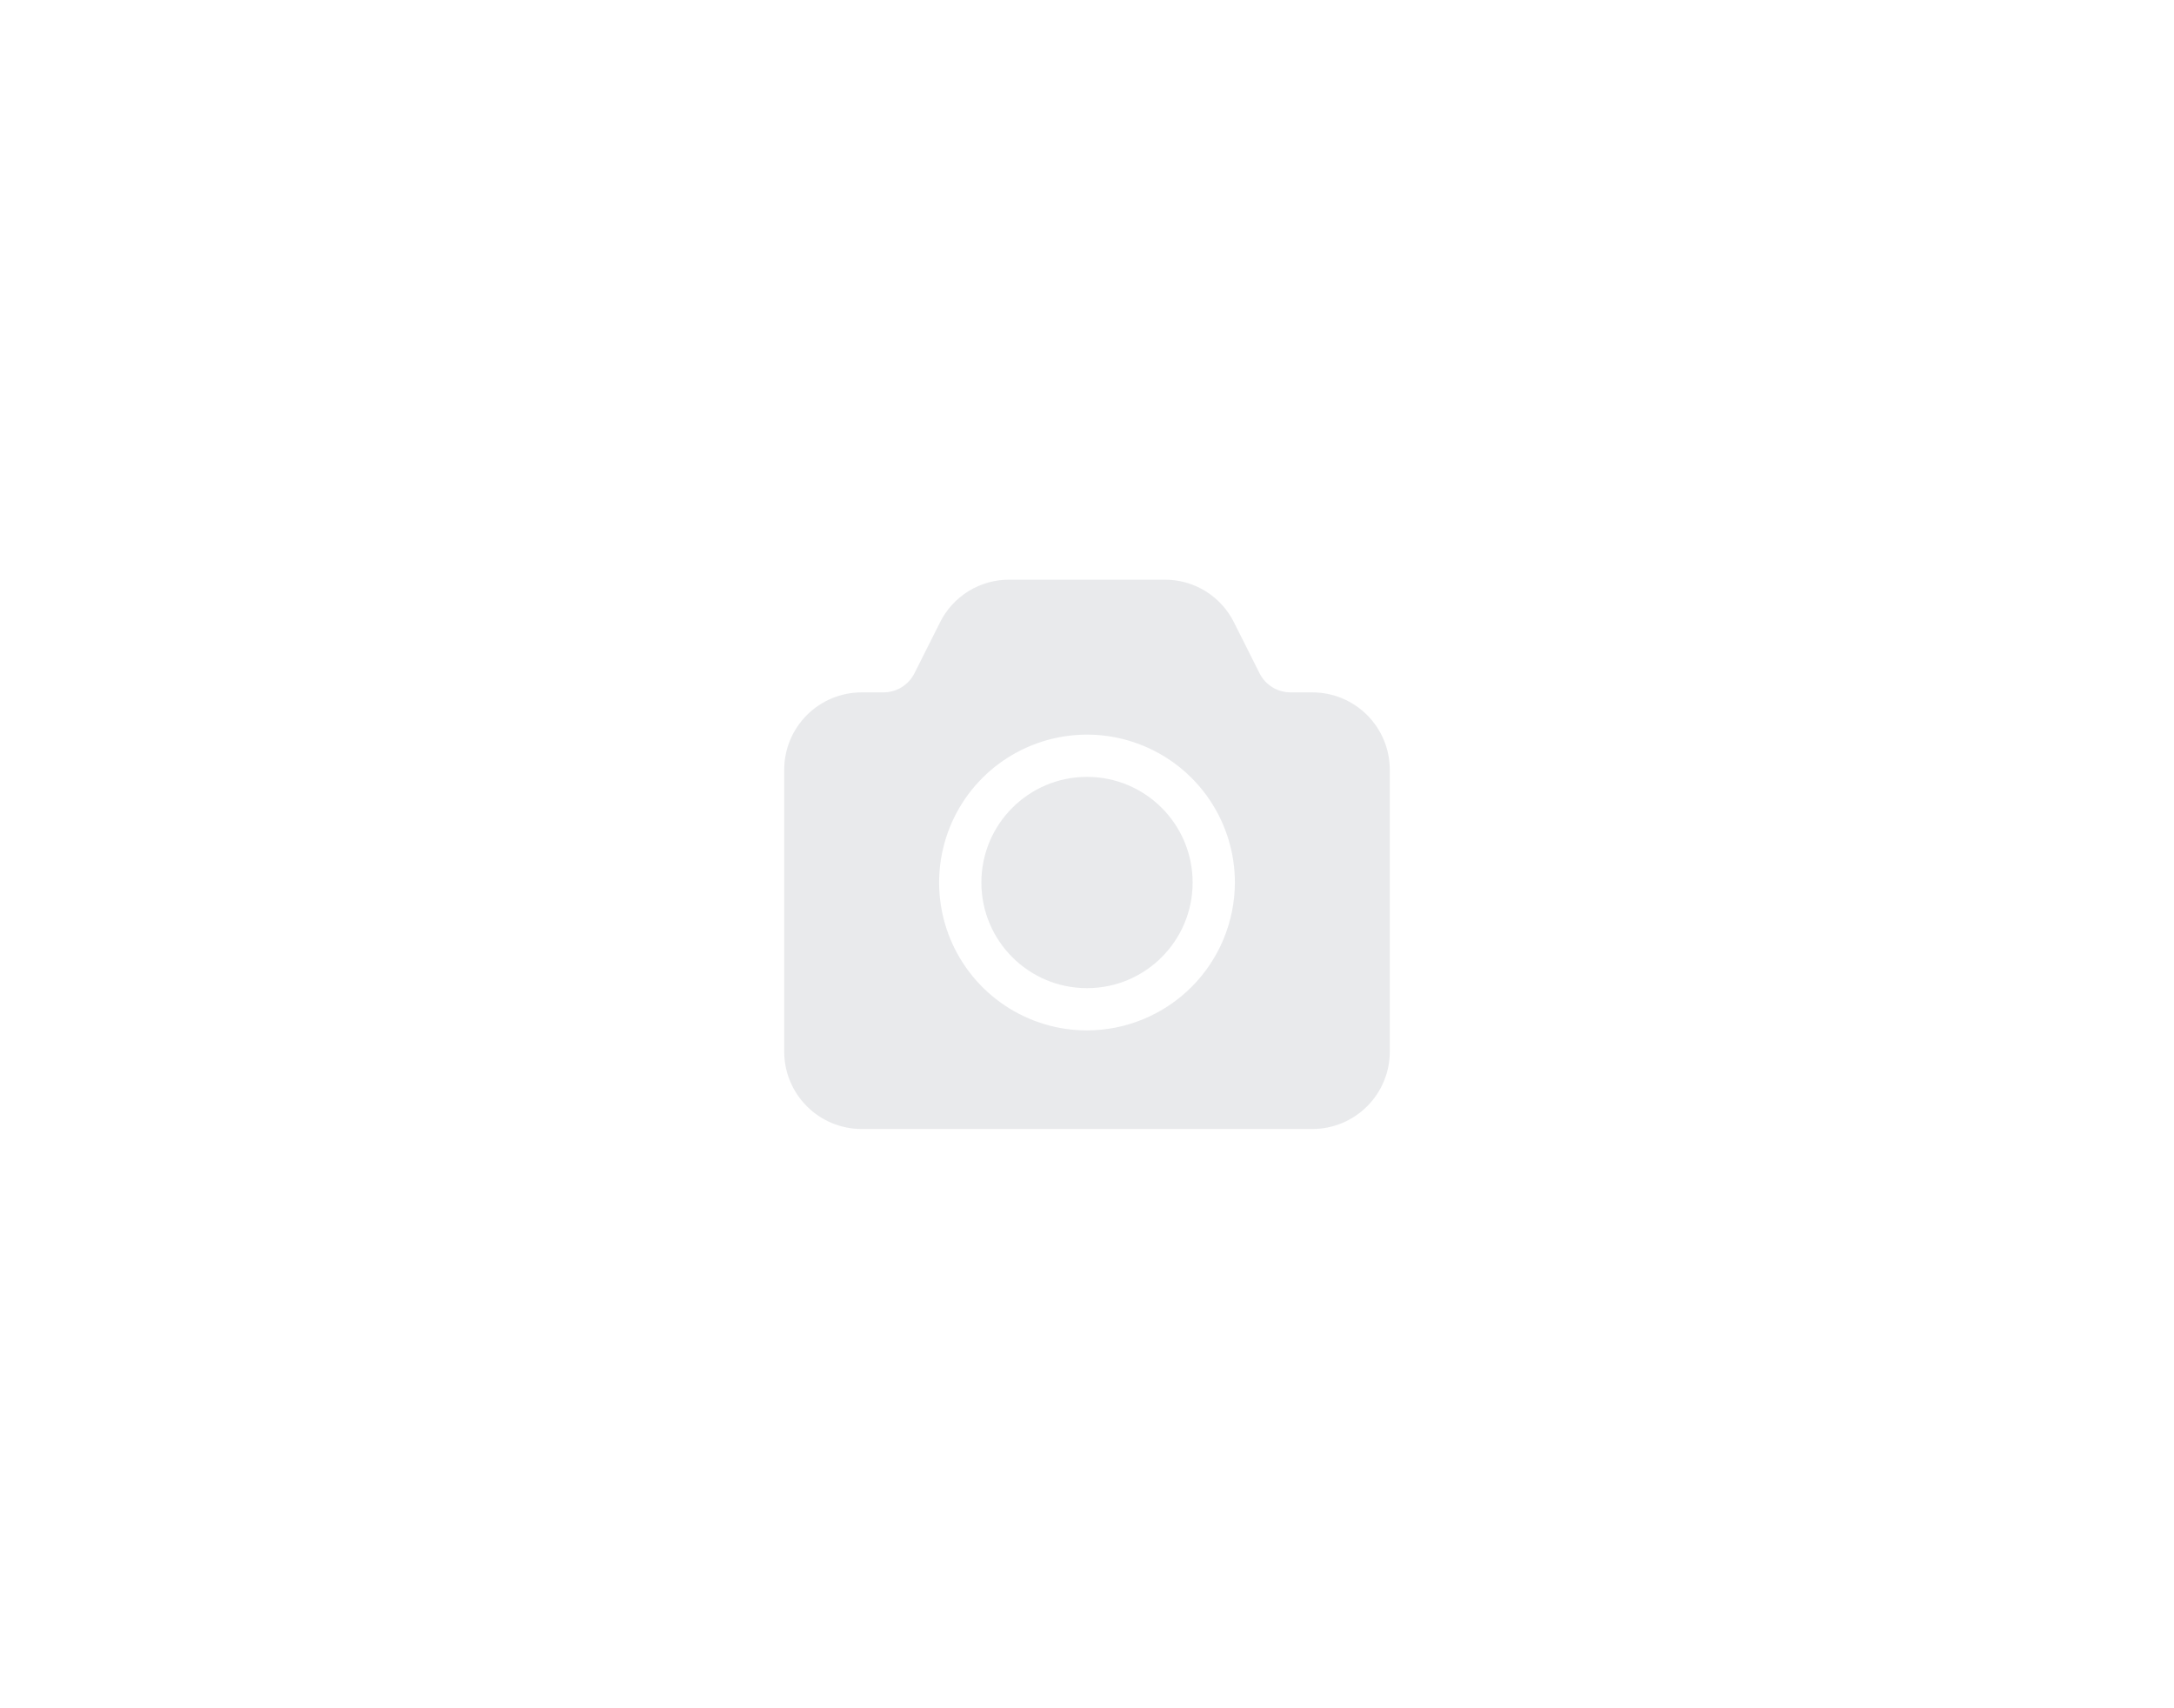 <svg width="280" height="220" viewBox="0 0 280 220" fill="none" xmlns="http://www.w3.org/2000/svg">
<g opacity="0.1" clip-path="url(#clip0_718_9270)">
<path d="M169.023 89.168H166.266C165.421 89.178 164.591 88.948 163.872 88.505C163.152 88.062 162.574 87.424 162.203 86.665L158.938 80.171C158.116 78.508 156.843 77.11 155.265 76.135C153.688 75.16 151.868 74.648 150.013 74.656H129.987C128.132 74.648 126.312 75.16 124.735 76.135C123.157 77.11 121.884 78.508 121.062 80.171L117.797 86.665C117.426 87.424 116.848 88.062 116.128 88.505C115.409 88.948 114.579 89.178 113.734 89.168H110.977C108.331 89.168 105.793 90.219 103.922 92.09C102.051 93.961 101 96.499 101 99.145V135.424C101 138.07 102.051 140.607 103.922 142.478C105.793 144.349 108.331 145.401 110.977 145.401H169.023C171.669 145.401 174.207 144.349 176.078 142.478C177.949 140.607 179 138.07 179 135.424V99.145C179 96.499 177.949 93.961 176.078 92.09C174.207 90.219 171.669 89.168 169.023 89.168ZM140 132.703C136.233 132.703 132.551 131.586 129.418 129.493C126.286 127.4 123.845 124.425 122.403 120.945C120.962 117.465 120.585 113.635 121.319 109.941C122.054 106.246 123.868 102.852 126.532 100.188C129.196 97.525 132.59 95.711 136.284 94.976C139.979 94.241 143.808 94.618 147.289 96.06C150.769 97.501 153.744 99.942 155.837 103.075C157.929 106.207 159.047 109.889 159.047 113.656C159.037 118.705 157.027 123.544 153.457 127.114C149.887 130.684 145.049 132.693 140 132.703Z" fill="#1E2B41"/>
<path d="M140 127.261C147.514 127.261 153.605 121.17 153.605 113.656C153.605 106.143 147.514 100.052 140 100.052C132.487 100.052 126.396 106.143 126.396 113.656C126.396 121.17 132.487 127.261 140 127.261Z" fill="#1E2B41"/>
</g>
<defs>
<clipPath id="clip0_718_9270">
<rect width="78" height="78" fill="white" transform="translate(101 71)"/>
</clipPath>
</defs>
</svg>
